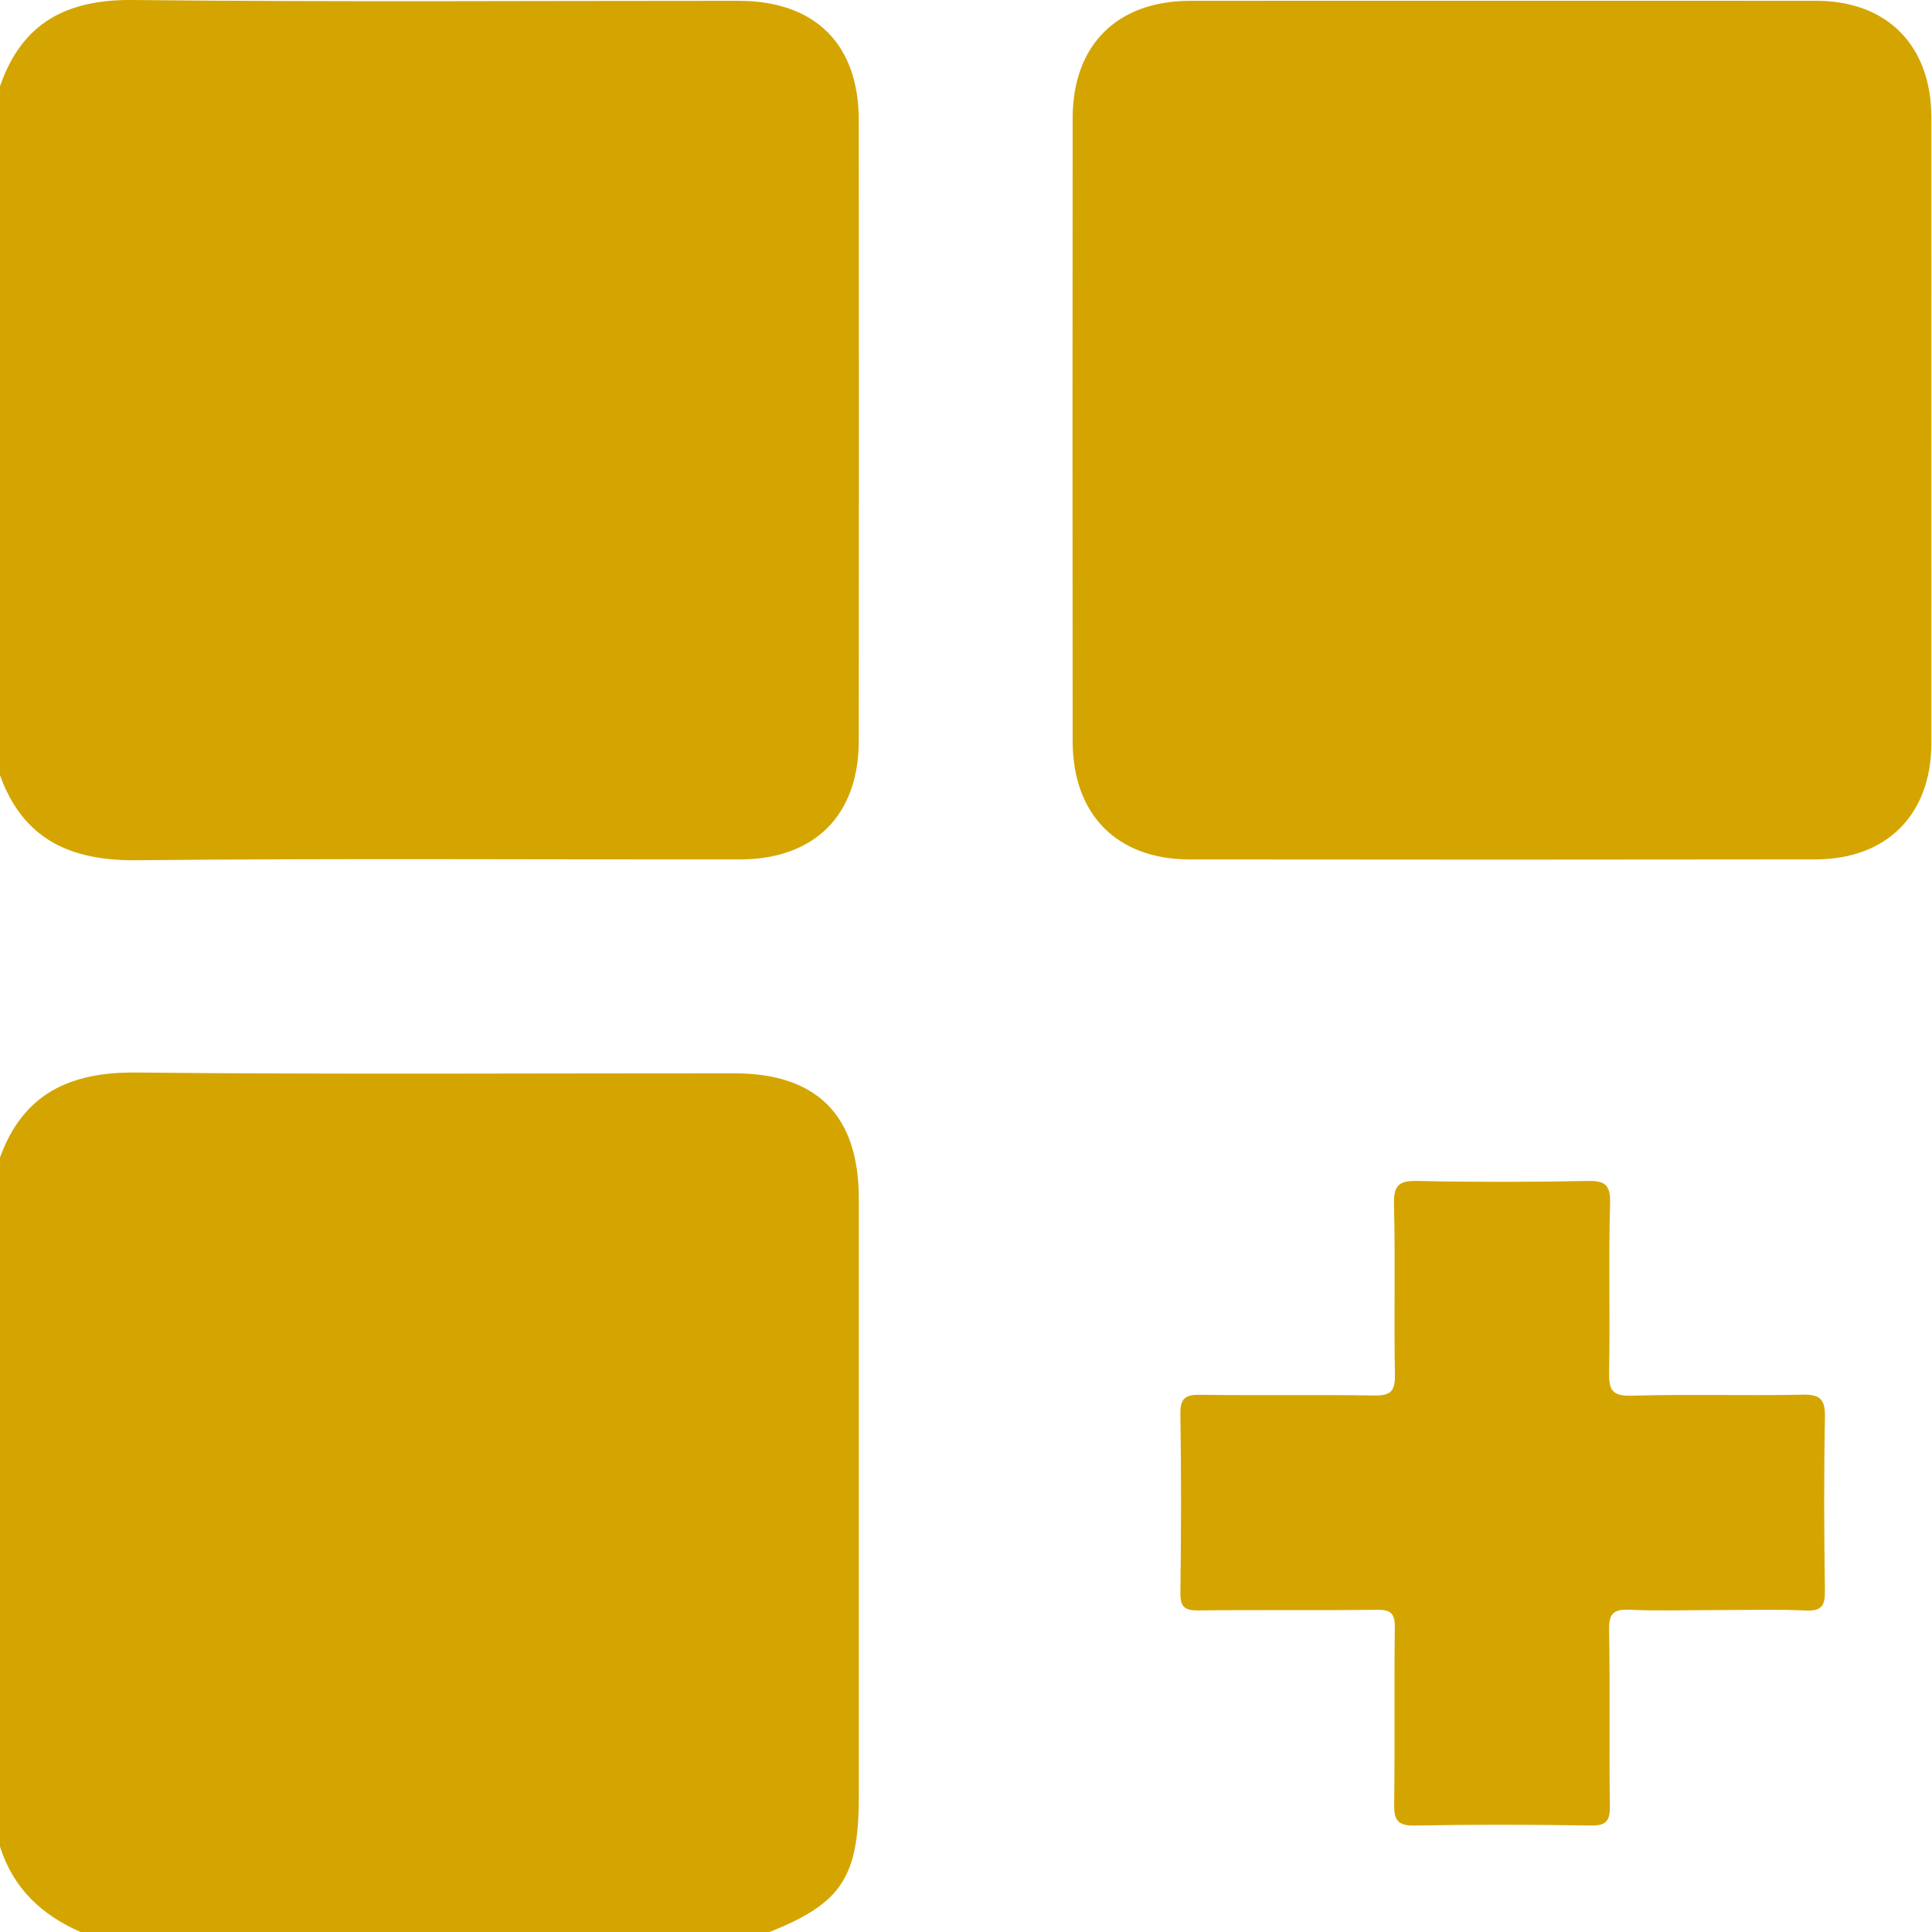 <?xml version="1.0" encoding="UTF-8"?> <svg xmlns="http://www.w3.org/2000/svg" width="50" height="50" viewBox="0 0 50 50" fill="none"><g clip-path="url(#clip0_168_6738)"><path d="M22.225 19.175C22.222 21.102 21.078 22.241 19.142 22.242C13.94 22.247 8.736 22.211 3.533 22.263C1.82 22.28 0.602 21.724 0 20.064V2.233C0.564 0.593 1.721 -0.018 3.435 0C8.659 0.055 13.885 0.02 19.11 0.021C21.093 0.021 22.224 1.138 22.225 3.11C22.229 8.466 22.23 13.82 22.225 19.175Z" fill="#D4A500"></path><path d="M22.226 31.021C22.226 36.177 22.226 41.332 22.226 46.488C22.226 48.581 21.782 49.256 19.916 50H2.084C1.074 49.557 0.336 48.863 0 47.787V29.956C0.601 28.299 1.816 27.739 3.529 27.757C8.685 27.809 13.84 27.775 18.997 27.777C21.142 27.777 22.226 28.864 22.226 31.021Z" fill="#D4A500"></path><path d="M49.984 11.167C49.984 13.856 49.986 16.545 49.984 19.233C49.981 21.079 48.835 22.238 46.983 22.241C41.584 22.249 36.185 22.249 30.785 22.242C28.904 22.239 27.762 21.08 27.76 19.183C27.755 13.807 27.755 8.429 27.76 3.053C27.763 1.161 28.913 0.023 30.802 0.021C36.202 0.019 41.601 0.019 47.001 0.021C48.84 0.021 49.981 1.178 49.984 3.037C49.986 5.747 49.984 8.457 49.984 11.167Z" fill="#D4A500"></path><path d="M47.228 41.163C47.233 41.548 47.155 41.699 46.733 41.68C45.955 41.644 45.173 41.669 44.392 41.669C43.656 41.669 42.918 41.694 42.182 41.66C41.768 41.642 41.634 41.746 41.643 42.185C41.672 43.702 41.64 45.219 41.664 46.736C41.669 47.134 41.567 47.251 41.16 47.244C39.643 47.219 38.124 47.217 36.607 47.245C36.152 47.253 36.076 47.083 36.081 46.68C36.102 45.163 36.077 43.646 36.098 42.129C36.103 41.761 36.002 41.656 35.632 41.661C34.094 41.681 32.555 41.659 31.015 41.678C30.649 41.682 30.544 41.582 30.548 41.212C30.569 39.673 30.572 38.134 30.548 36.596C30.541 36.179 30.683 36.092 31.069 36.097C32.565 36.118 34.061 36.092 35.558 36.115C35.97 36.122 36.108 36.024 36.101 35.587C36.072 34.112 36.114 32.637 36.076 31.165C36.063 30.659 36.221 30.552 36.696 30.563C38.148 30.594 39.601 30.593 41.053 30.563C41.514 30.553 41.685 30.632 41.669 31.149C41.626 32.601 41.673 34.054 41.643 35.506C41.634 35.968 41.717 36.135 42.23 36.12C43.703 36.079 45.178 36.124 46.652 36.094C47.112 36.085 47.237 36.221 47.229 36.675C47.201 38.17 47.206 39.666 47.229 41.163H47.228Z" fill="#D4A500"></path></g><defs><clipPath id="clip0_168_6738"><rect width="50" height="50" fill="white"></rect></clipPath></defs></svg> 